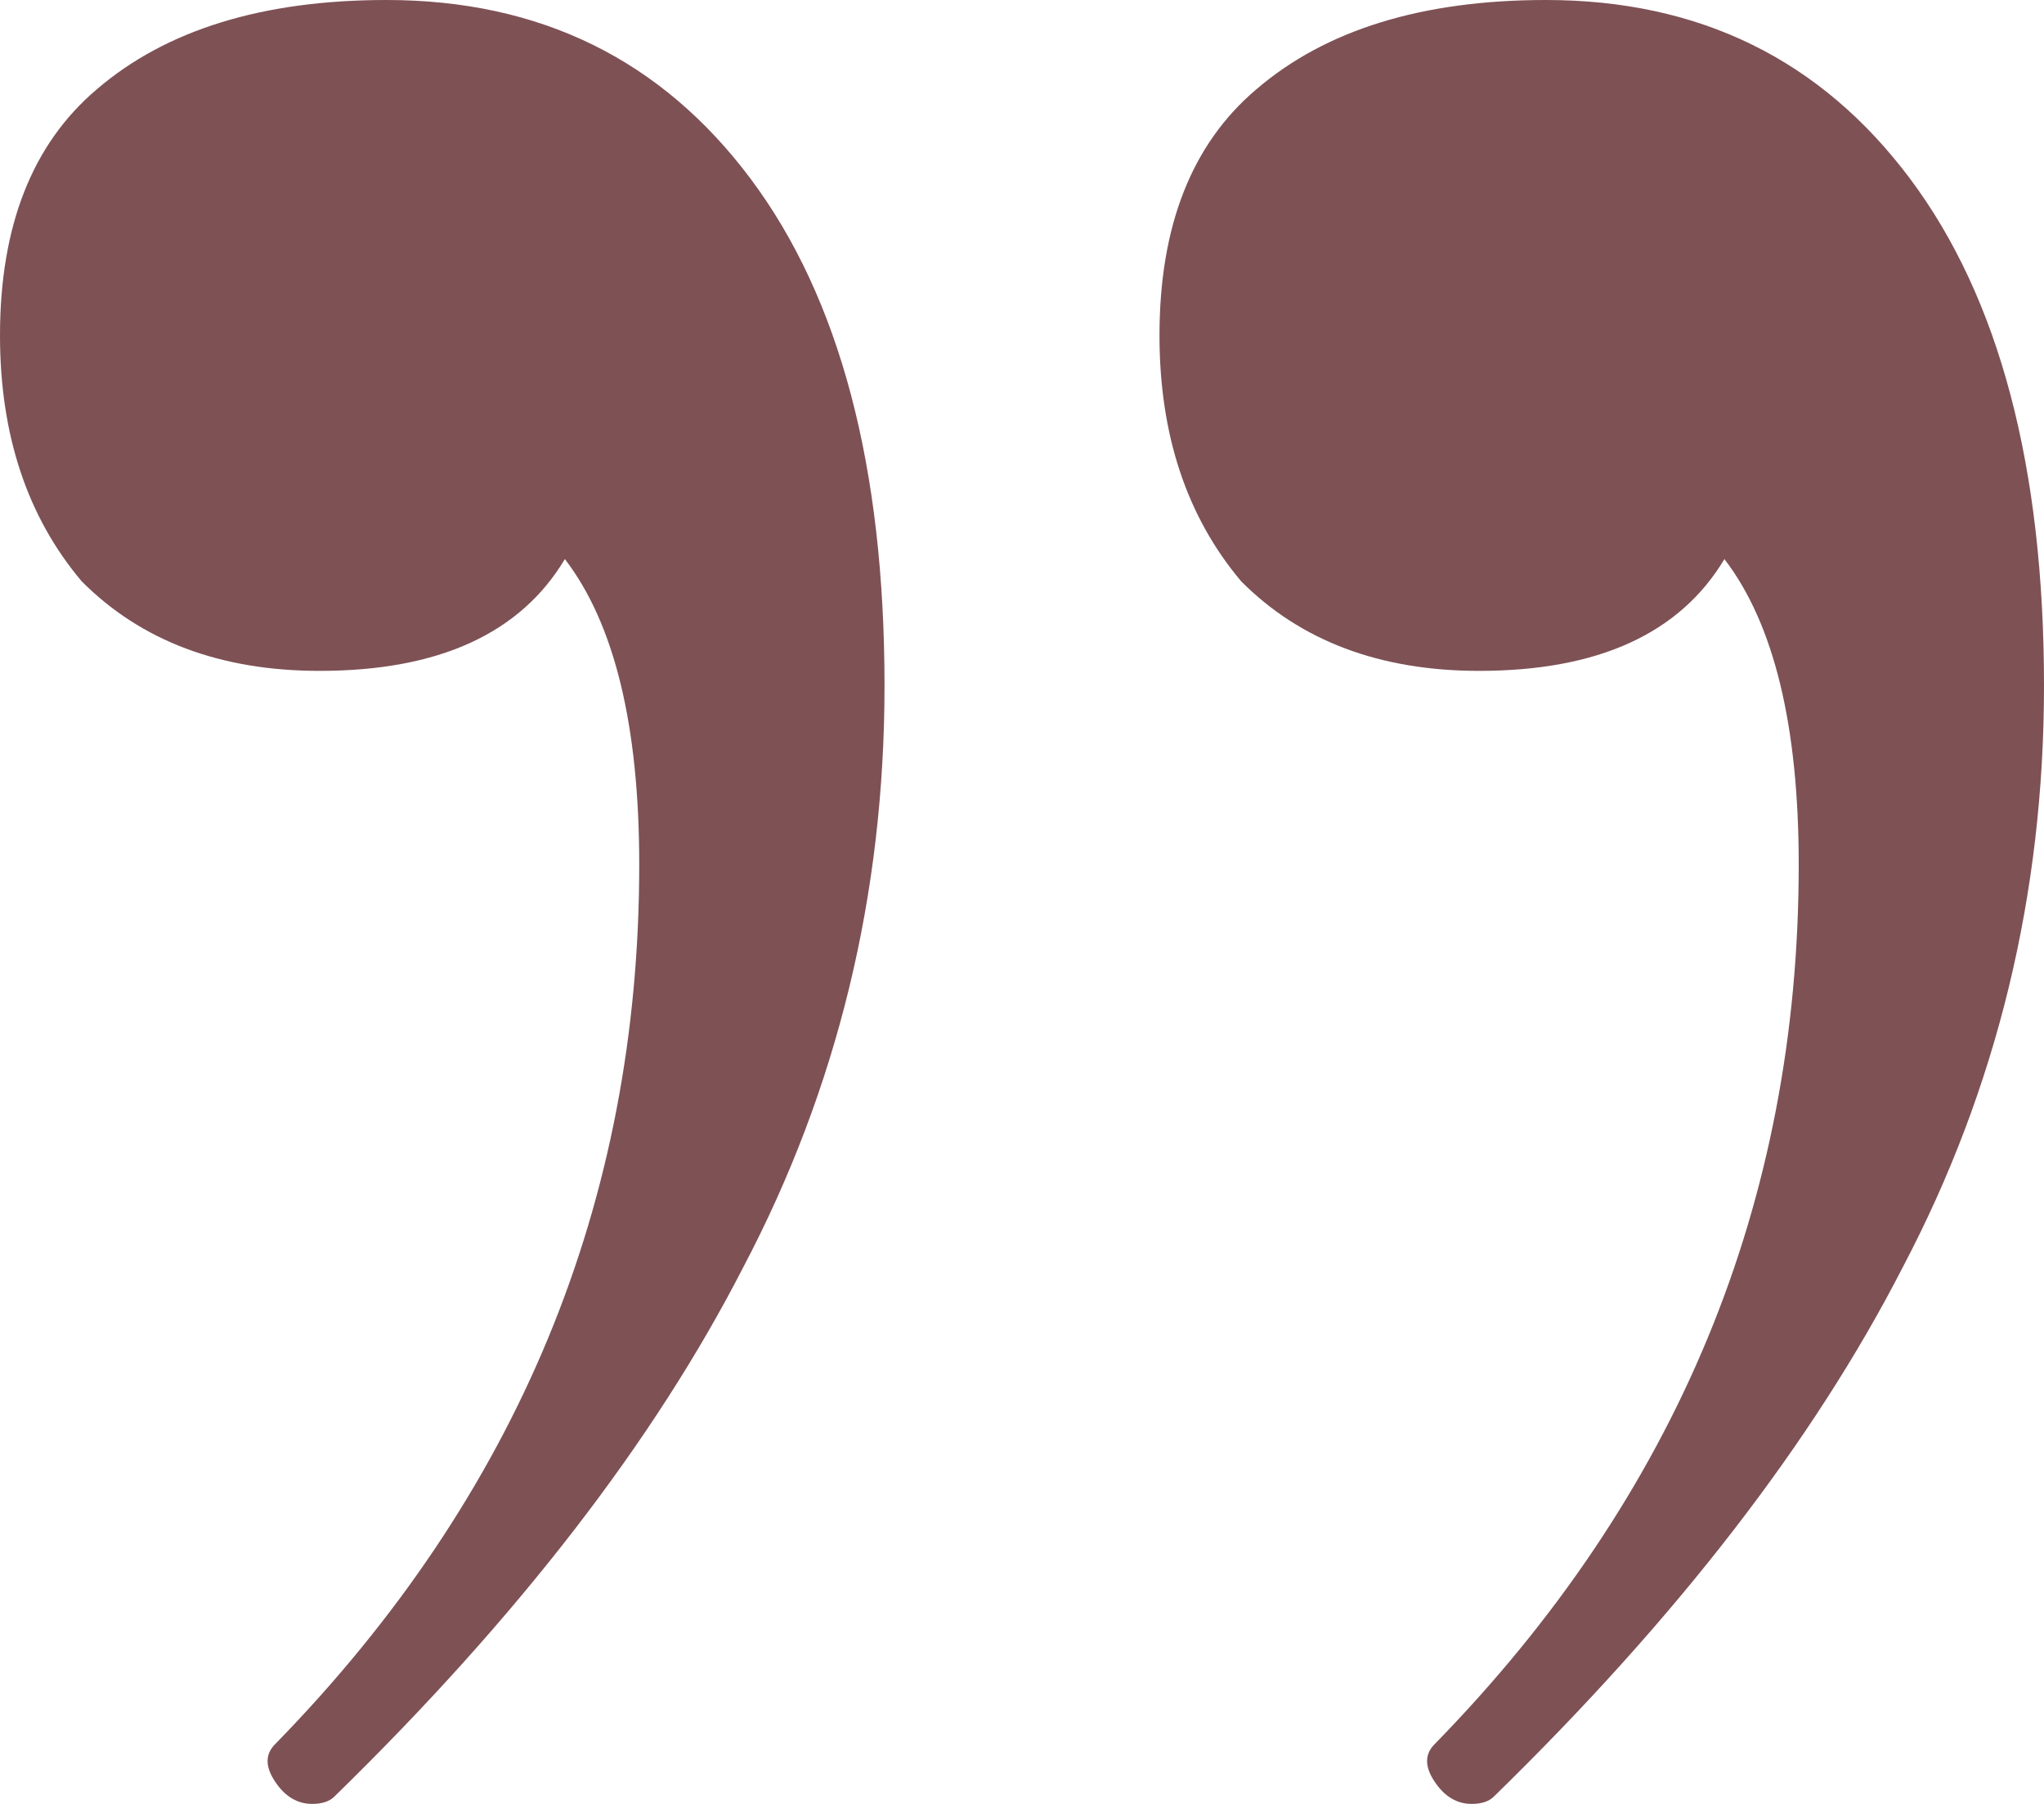 <?xml version="1.0" encoding="UTF-8"?> <svg xmlns="http://www.w3.org/2000/svg" width="34" height="30" viewBox="0 0 34 30" fill="none"> <path d="M25.716 0C28.271 0 30.291 0.992 31.774 2.975C33.258 4.959 34 7.769 34 11.405C34 14.876 33.217 18.099 31.651 21.074C30.167 23.967 27.901 26.901 24.851 29.876C24.768 29.959 24.645 30 24.48 30C24.233 30 24.027 29.876 23.862 29.628C23.697 29.38 23.697 29.174 23.862 29.008C27.901 24.876 29.92 20 29.92 14.38C29.92 12.066 29.508 10.372 28.684 9.298C27.942 10.537 26.582 11.157 24.604 11.157C22.955 11.157 21.636 10.661 20.647 9.669C19.741 8.595 19.287 7.231 19.287 5.579C19.287 3.76 19.823 2.397 20.895 1.488C22.049 0.496 23.656 0 25.716 0ZM6.429 0C8.984 0 11.004 0.992 12.487 2.975C13.971 4.959 14.713 7.769 14.713 11.405C14.713 14.876 13.93 18.099 12.364 21.074C10.88 23.967 8.613 26.901 5.564 29.876C5.481 29.959 5.358 30 5.193 30C4.945 30 4.739 29.876 4.575 29.628C4.41 29.38 4.41 29.174 4.575 29.008C8.613 24.876 10.633 20 10.633 14.38C10.633 12.066 10.221 10.372 9.396 9.298C8.655 10.537 7.295 11.157 5.316 11.157C3.668 11.157 2.349 10.661 1.36 9.669C0.453 8.595 0 7.231 0 5.579C0 3.76 0.536 2.397 1.607 1.488C2.761 0.496 4.368 0 6.429 0Z" fill="#7E5155"></path> </svg> 
